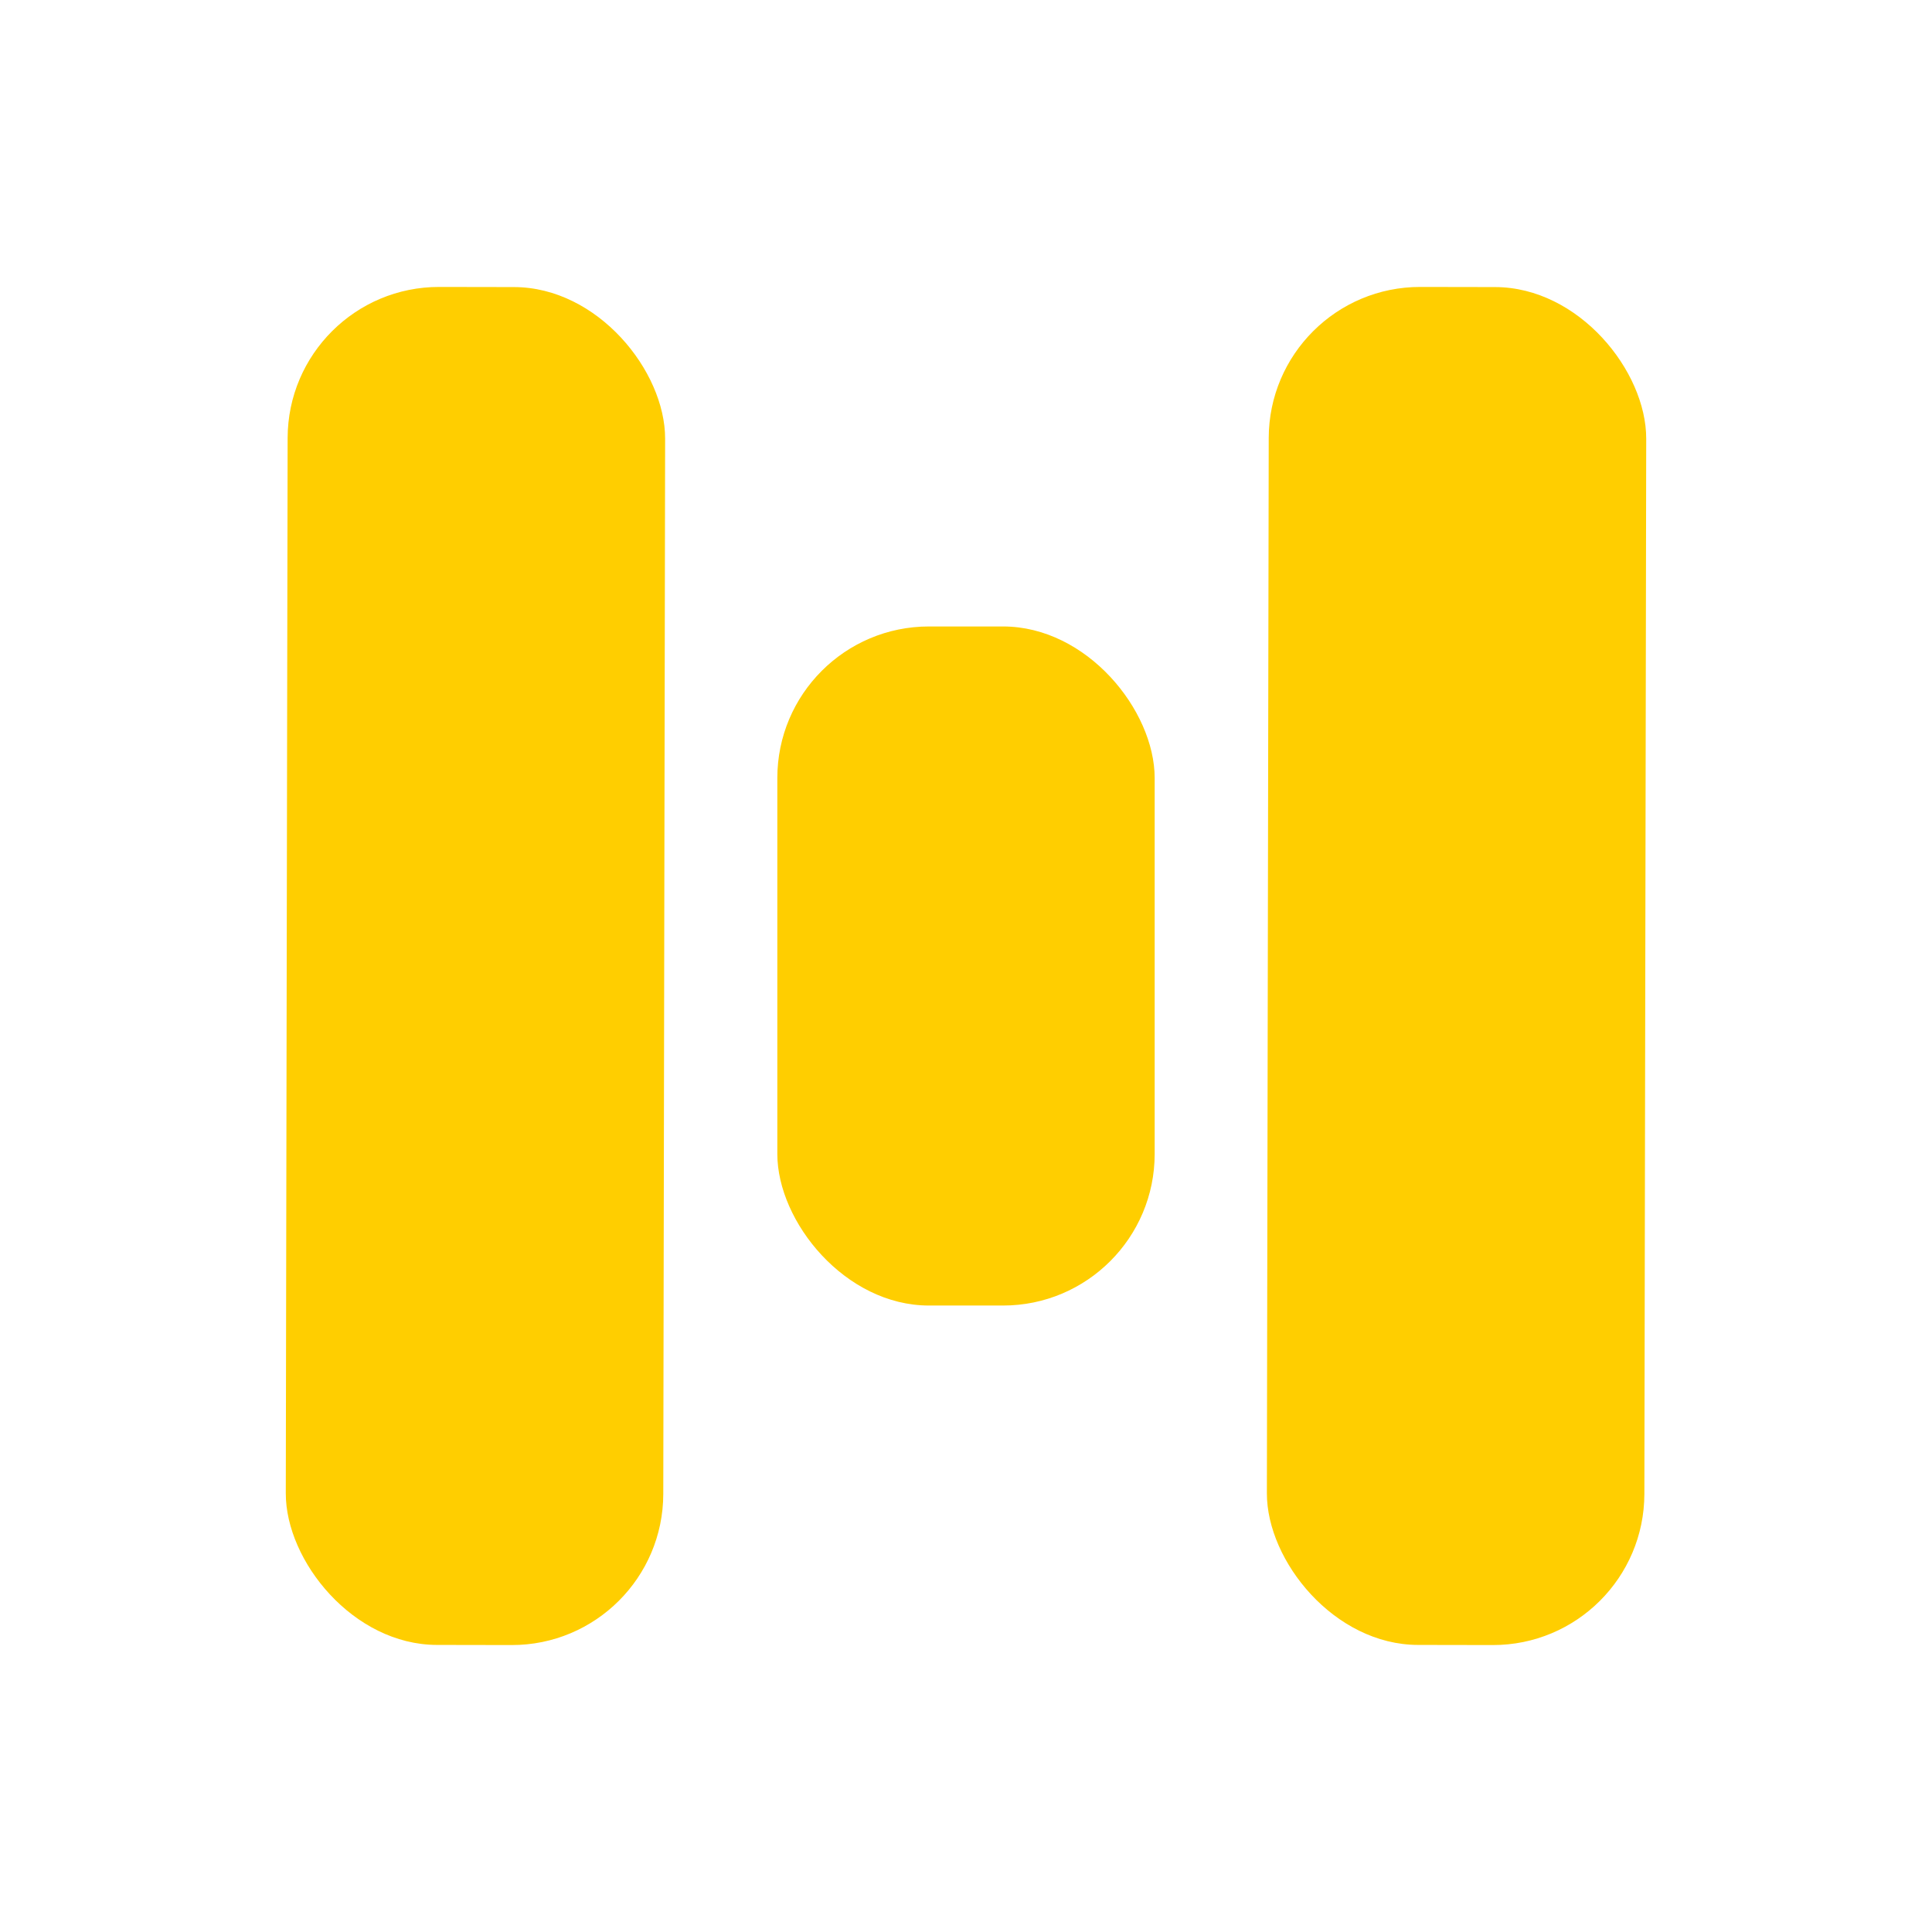 <?xml version="1.0" encoding="UTF-8" standalone="no"?>
<!DOCTYPE svg PUBLIC "-//W3C//DTD SVG 1.1//EN" "http://www.w3.org/Graphics/SVG/1.1/DTD/svg11.dtd">
<svg xmlns="http://www.w3.org/2000/svg" version="1.1" viewBox="0.00 0.00 256.00 256.00">
<rect fill="#ffce00" x="-25.01" y="-89.97" transform="translate(63.00,128.00) rotate(0.1)" width="50.02" height="179.94" rx="20.06"/>
<rect fill="#ffce00" x="-25.01" y="-89.97" transform="translate(193.00,128.00) rotate(0.1)" width="50.02" height="179.94" rx="20.06"/>
<rect fill="#ffce00" x="103.00" y="83.01" width="50.00" height="89.98" rx="20.09"/>
</svg>
